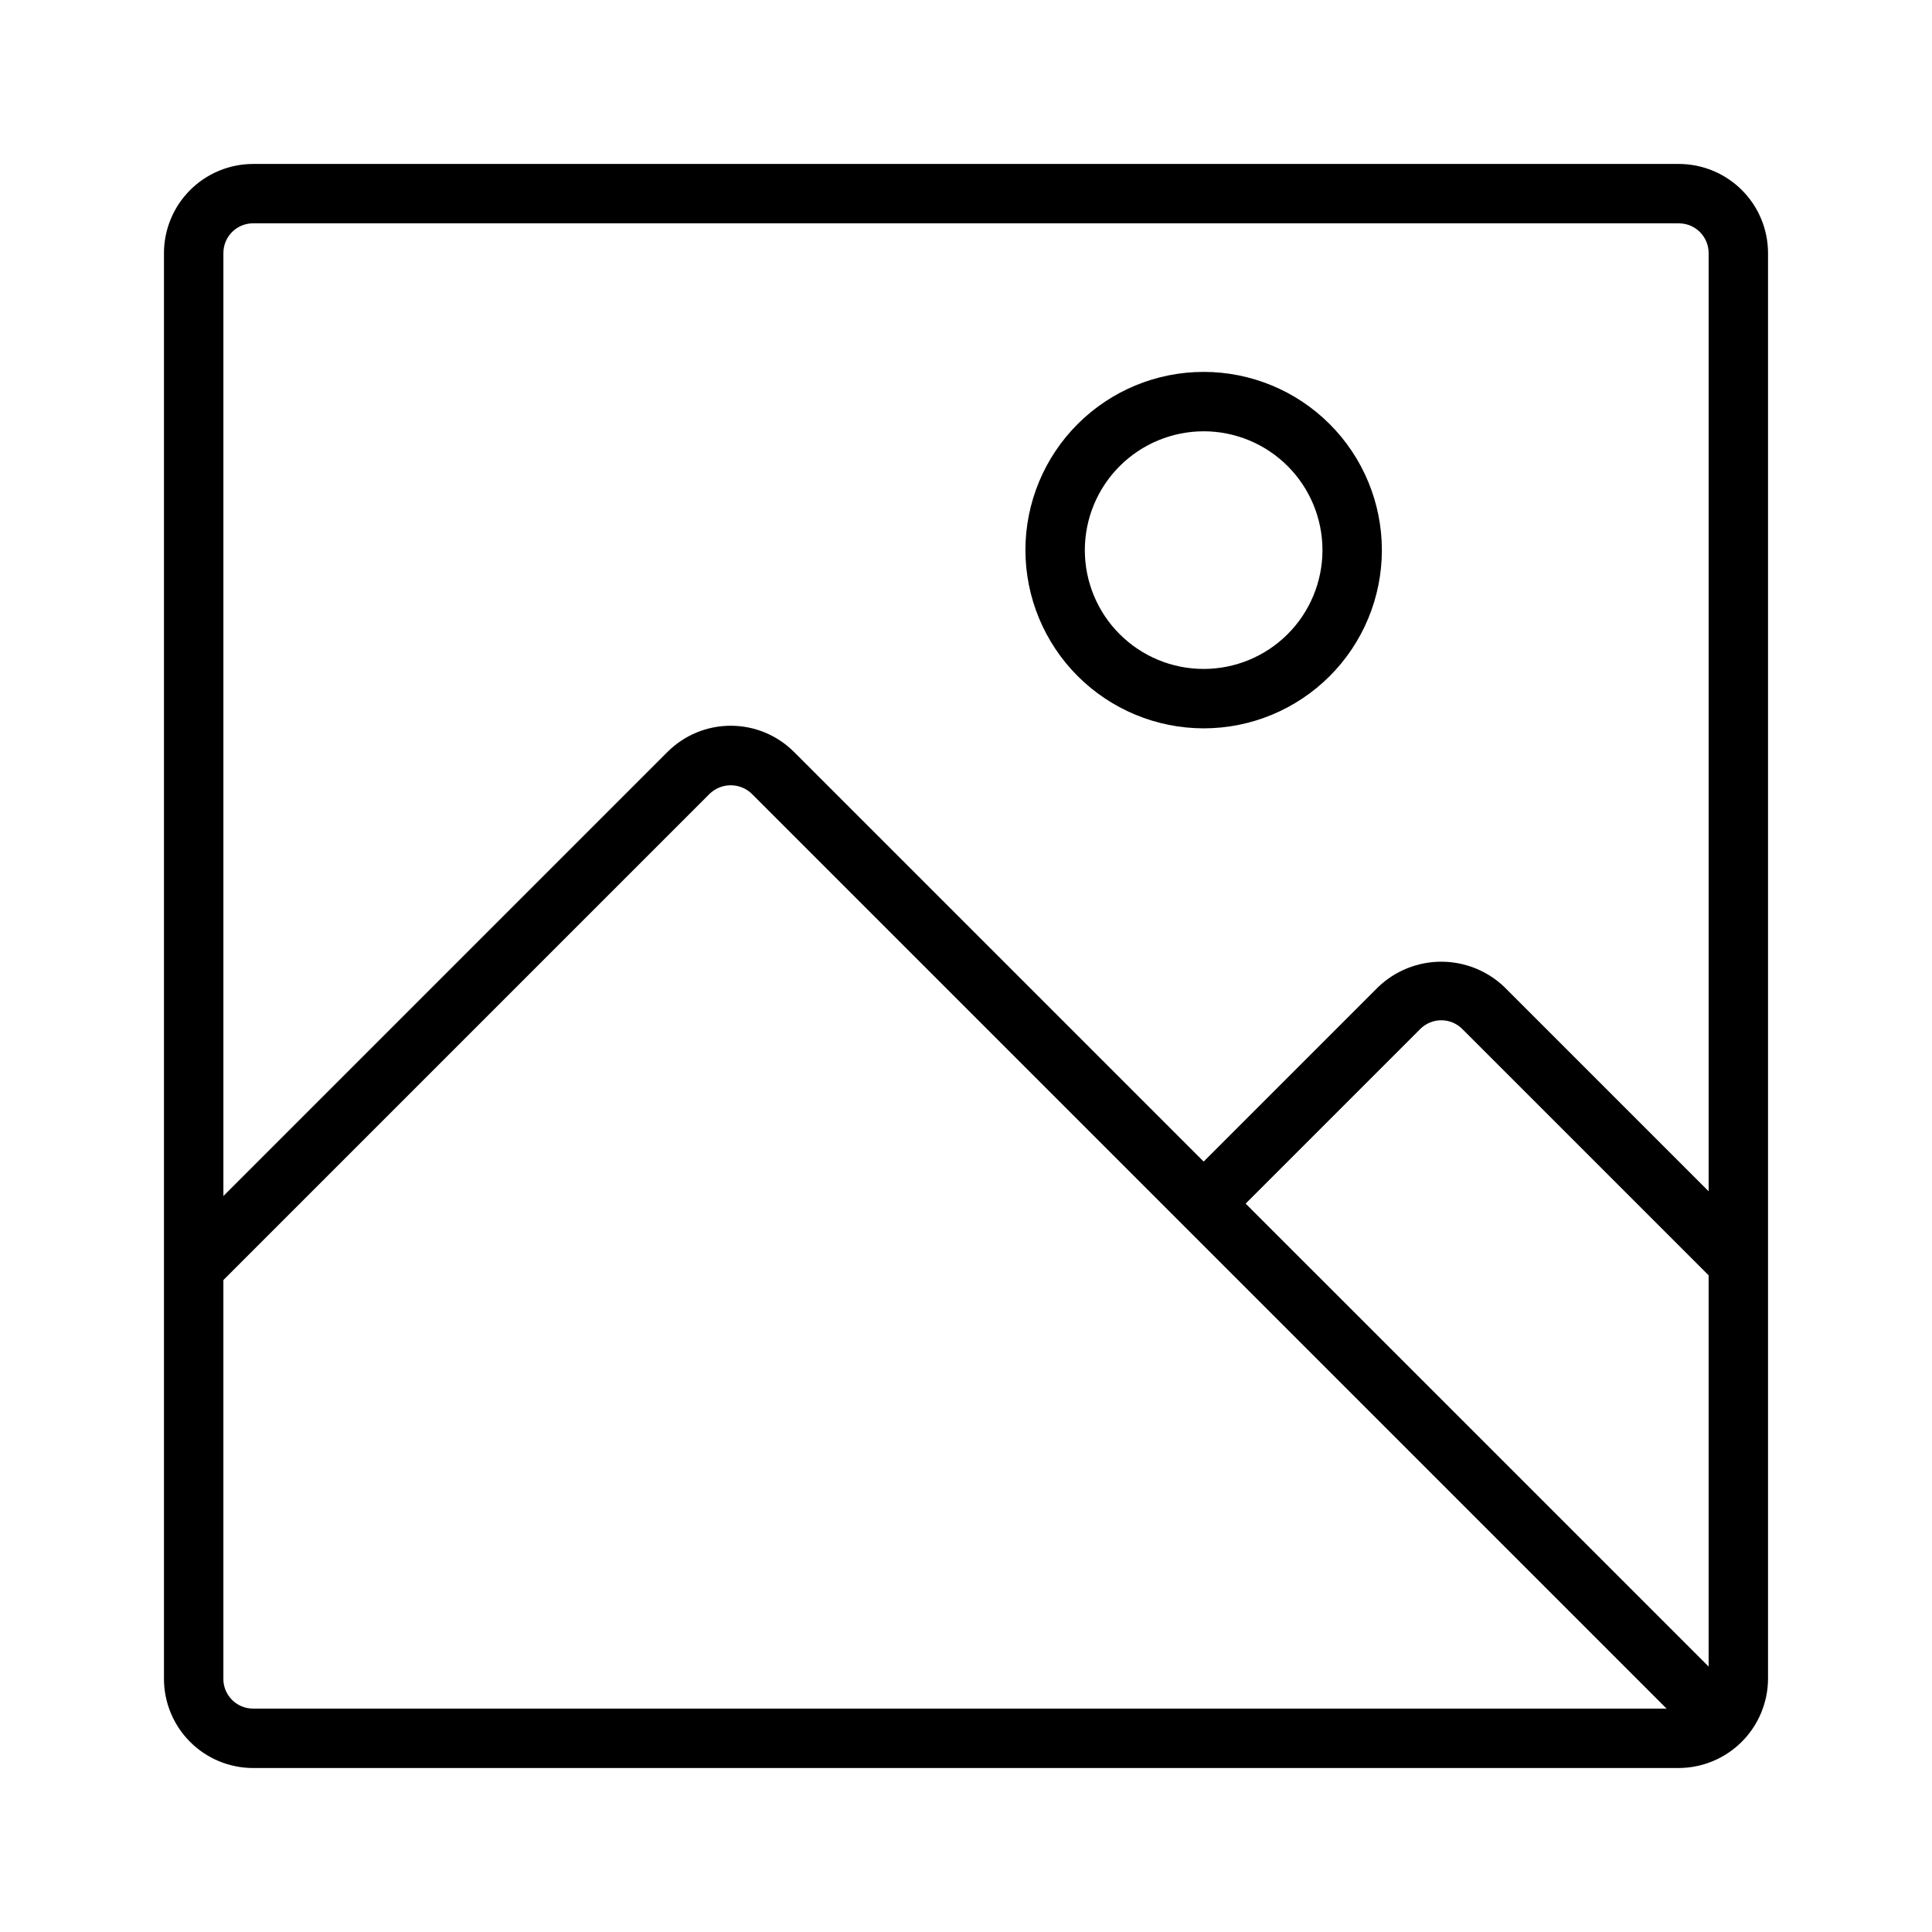 <?xml version="1.0" encoding="UTF-8"?>
<!-- Uploaded to: ICON Repo, www.iconrepo.com, Generator: ICON Repo Mixer Tools -->
<svg fill="#000000" width="800px" height="800px" version="1.1" viewBox="144 144 512 512" xmlns="http://www.w3.org/2000/svg">
 <g>
  <path d="m588.93 187.45h-377.86c-6.262 0.008-12.266 2.5-16.691 6.926-4.426 4.426-6.918 10.43-6.926 16.691v377.86c0.008 6.262 2.5 12.266 6.926 16.691 4.426 4.43 10.43 6.918 16.691 6.926h377.86c6.254-0.039 12.238-2.539 16.66-6.957 4.418-4.422 6.918-10.406 6.957-16.66v-377.86c-0.008-6.262-2.496-12.266-6.926-16.691-4.426-4.426-10.43-6.918-16.691-6.926zm-114.82 275.52 46.281-46.281c3.074-3.074 8.055-3.074 11.129 0l65.285 65.281v103.69zm-263.04-259.78h377.86c4.348 0.004 7.867 3.523 7.875 7.871v248.64l-54.152-54.152c-4.5-4.293-10.48-6.688-16.699-6.688-6.215 0-12.195 2.394-16.695 6.688l-46.277 46.281-108.58-108.58h-0.004c-4.445-4.434-10.465-6.922-16.742-6.922s-12.297 2.488-16.742 6.922l-117.71 117.71v-249.91c0.004-4.348 3.523-7.867 7.871-7.871zm-7.871 385.73v-105.69l128.84-128.84h-0.004c3.125-3.043 8.102-3.043 11.227 0l242.4 242.41h-374.6c-4.348-0.008-7.867-3.527-7.871-7.875z"/>
  <path d="m462.98 337.02c12.523 0 24.539-4.977 33.395-13.836 8.859-8.855 13.836-20.871 13.836-33.398 0-12.527-4.977-24.539-13.836-33.398-8.855-8.855-20.871-13.832-33.395-13.832-12.527 0-24.543 4.977-33.398 13.832-8.859 8.859-13.836 20.871-13.836 33.398 0.016 12.523 4.996 24.531 13.848 33.383 8.855 8.855 20.863 13.836 33.387 13.852zm0-78.719v-0.004c8.348 0 16.359 3.32 22.262 9.223 5.906 5.906 9.223 13.914 9.223 22.266 0 8.352-3.316 16.363-9.223 22.266-5.902 5.906-13.914 9.223-22.262 9.223-8.352 0-16.363-3.316-22.266-9.223-5.906-5.902-9.223-13.914-9.223-22.266 0.008-8.348 3.328-16.352 9.23-22.254s13.906-9.223 22.258-9.234z"/>
 </g>
</svg>